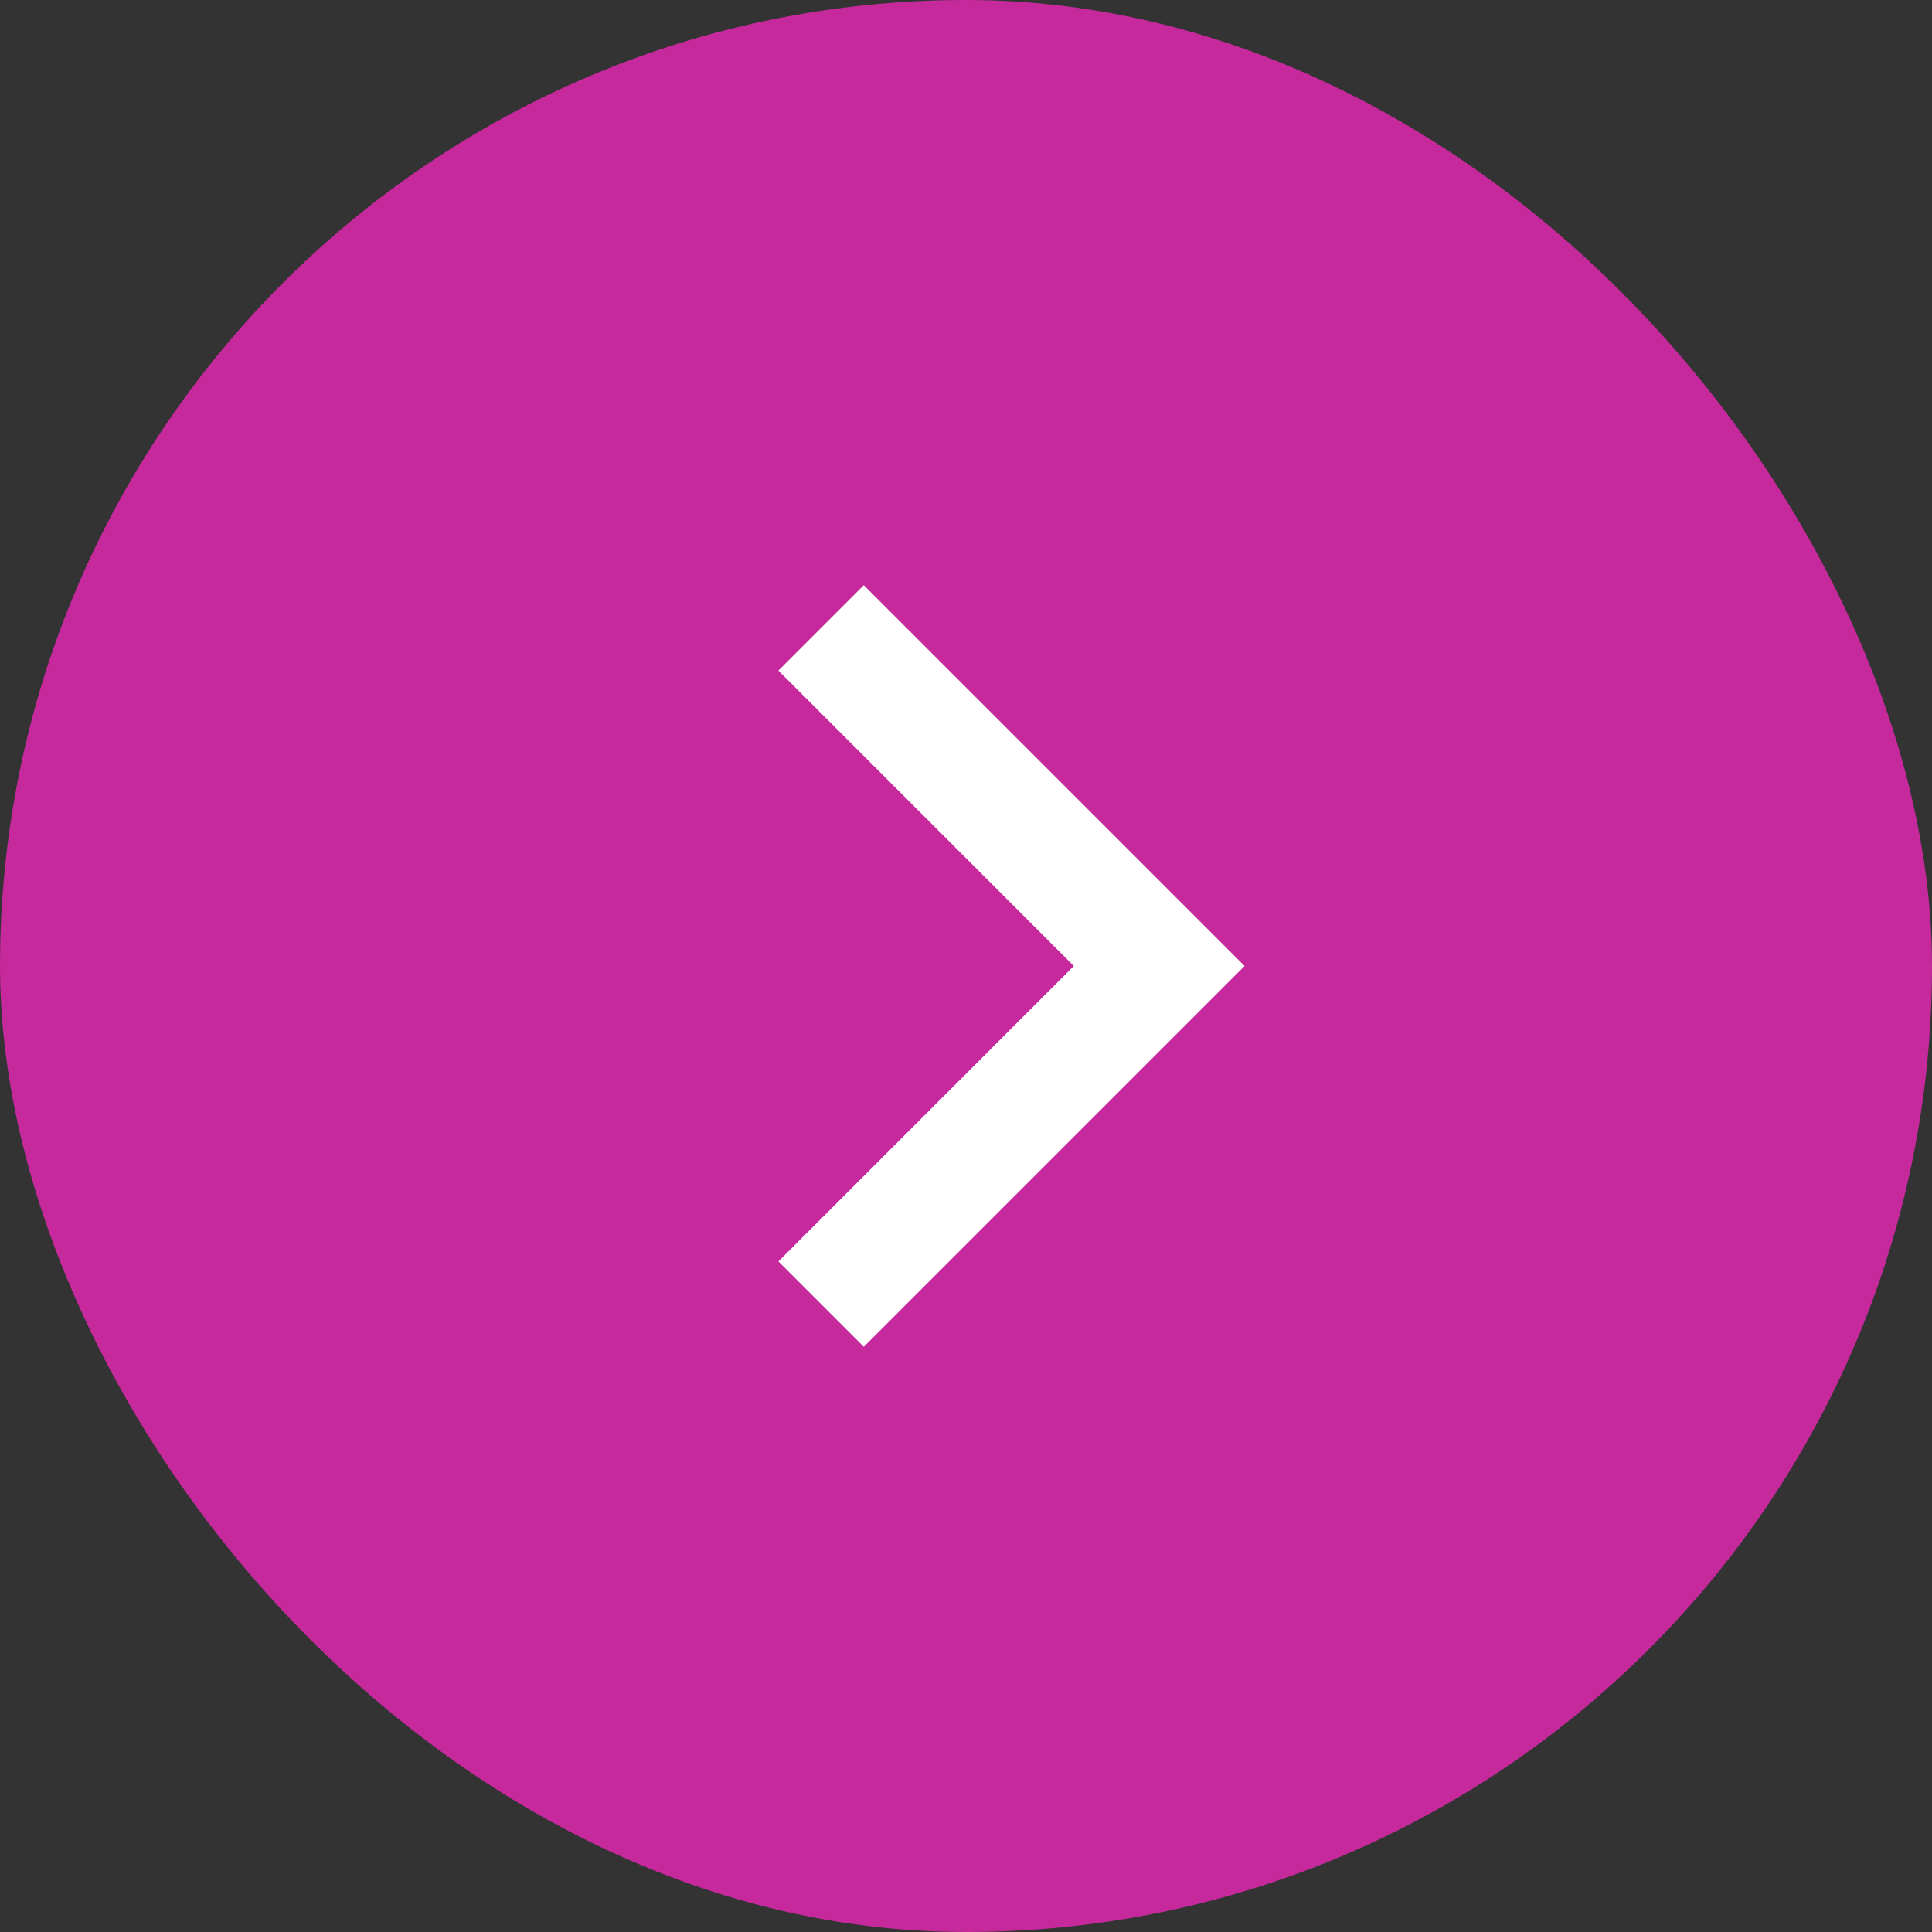 <svg width="40" height="40" viewBox="0 0 40 40" fill="none" xmlns="http://www.w3.org/2000/svg">
<rect x="0" y="0" width="40" height="40" fill="#333333" stroke="none"/>
<rect width="40" height="40" rx="20" fill="#C5299B"/>
<path d="M17 13L24 20L17 27" stroke="white" stroke-width="2.5"/>
</svg>
